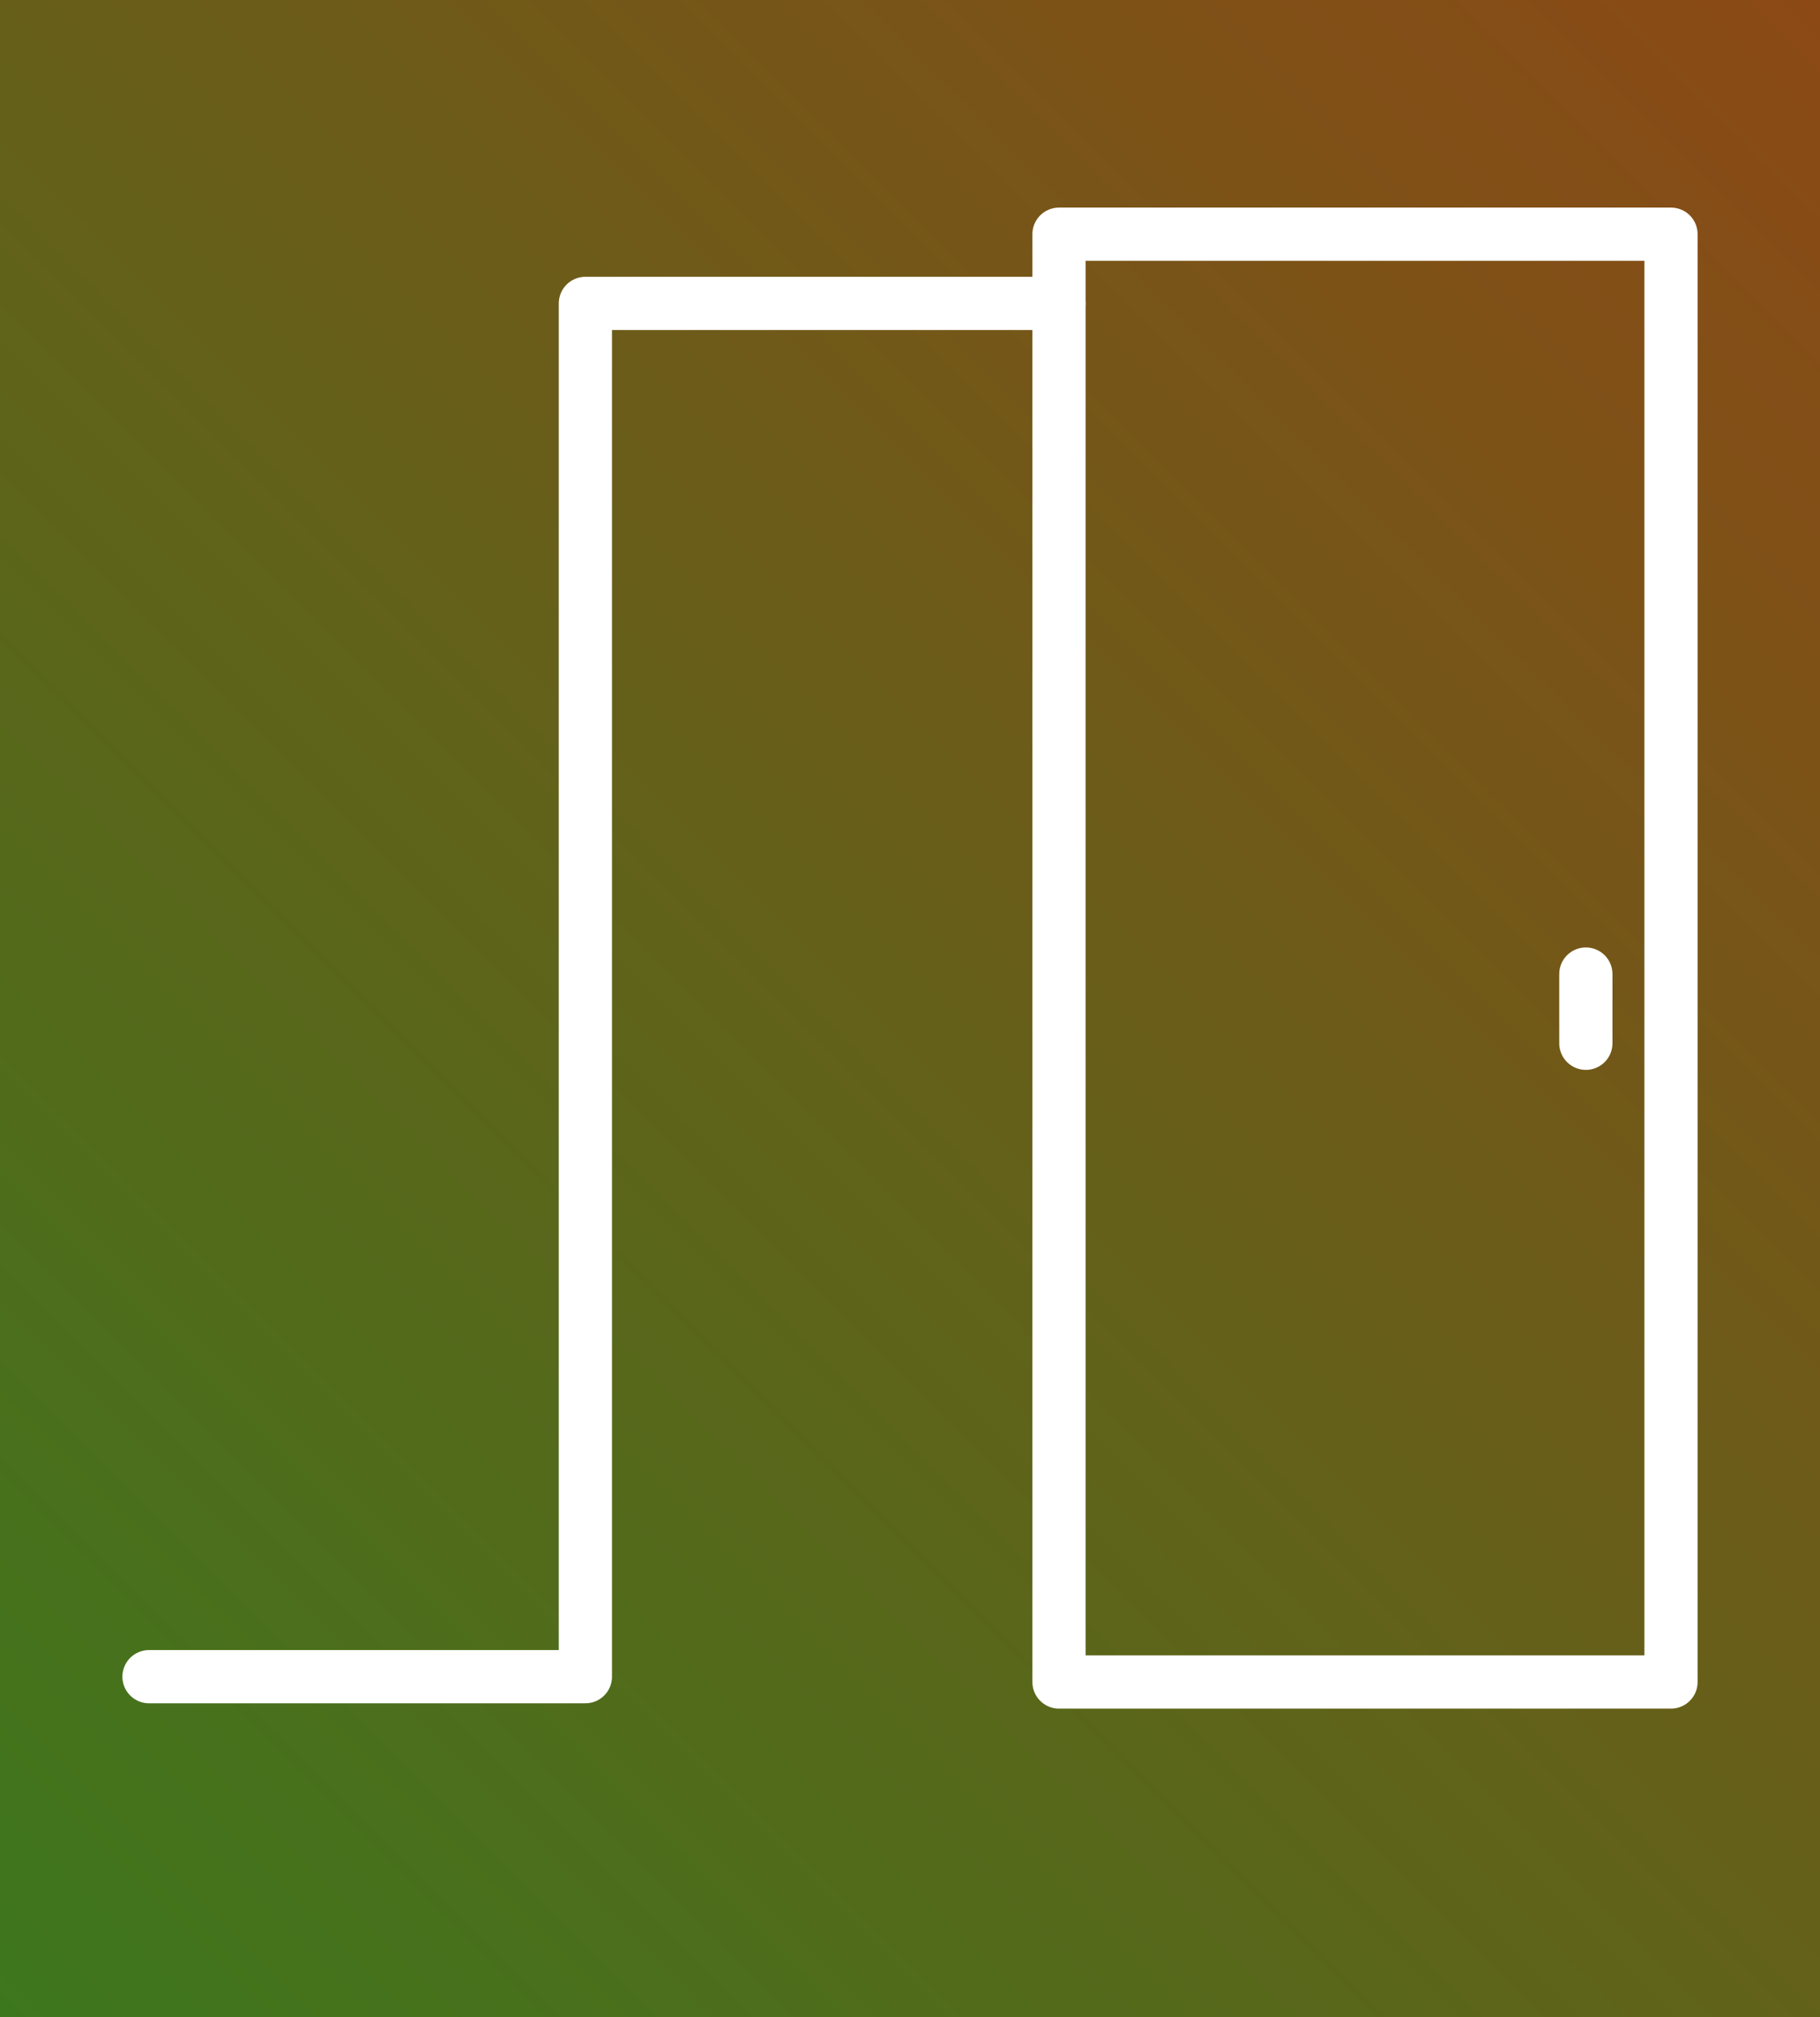 <?xml version="1.0" encoding="utf-8"?>
<!-- Generator: Adobe Illustrator 26.0.1, SVG Export Plug-In . SVG Version: 6.00 Build 0)  -->
<svg version="1.1" id="Laag_1" xmlns="http://www.w3.org/2000/svg" xmlns:xlink="http://www.w3.org/1999/xlink" x="0px" y="0px"
	 viewBox="0 0 34.2 37.9" style="enable-background:new 0 0 34.2 37.9;" xml:space="preserve">
<rect x="0" y="0" width="34.2" height="37.9" fill="#333333" stroke="none"/>
<style type="text/css">
	.st0{fill:url(#SVGID_1_);}
	.st1{fill:none;stroke:#FFFFFF;stroke-linecap:round;stroke-linejoin:round;stroke-miterlimit:10;}
</style>
<linearGradient id="SVGID_1_" gradientUnits="userSpaceOnUse" x1="-0.913" y1="36.973" x2="35.145" y2="0.915">
	<stop  offset="0" style="stop-color:#3D771D"/>
	<stop  offset="1" style="stop-color:#8C4916"/>
</linearGradient>
<rect x="0" class="st0" width="34.2" height="37.9"/>
<polyline class="st1" points="2.8,31.5 11,31.5 11,5.7 19.9,5.7 "/>
<line class="st1" x1="29.8" y1="19.6" x2="29.8" y2="18.3"/>
<rect x="19.9" y="4.4" class="st1" width="11.5" height="27.2"/>
</svg>
